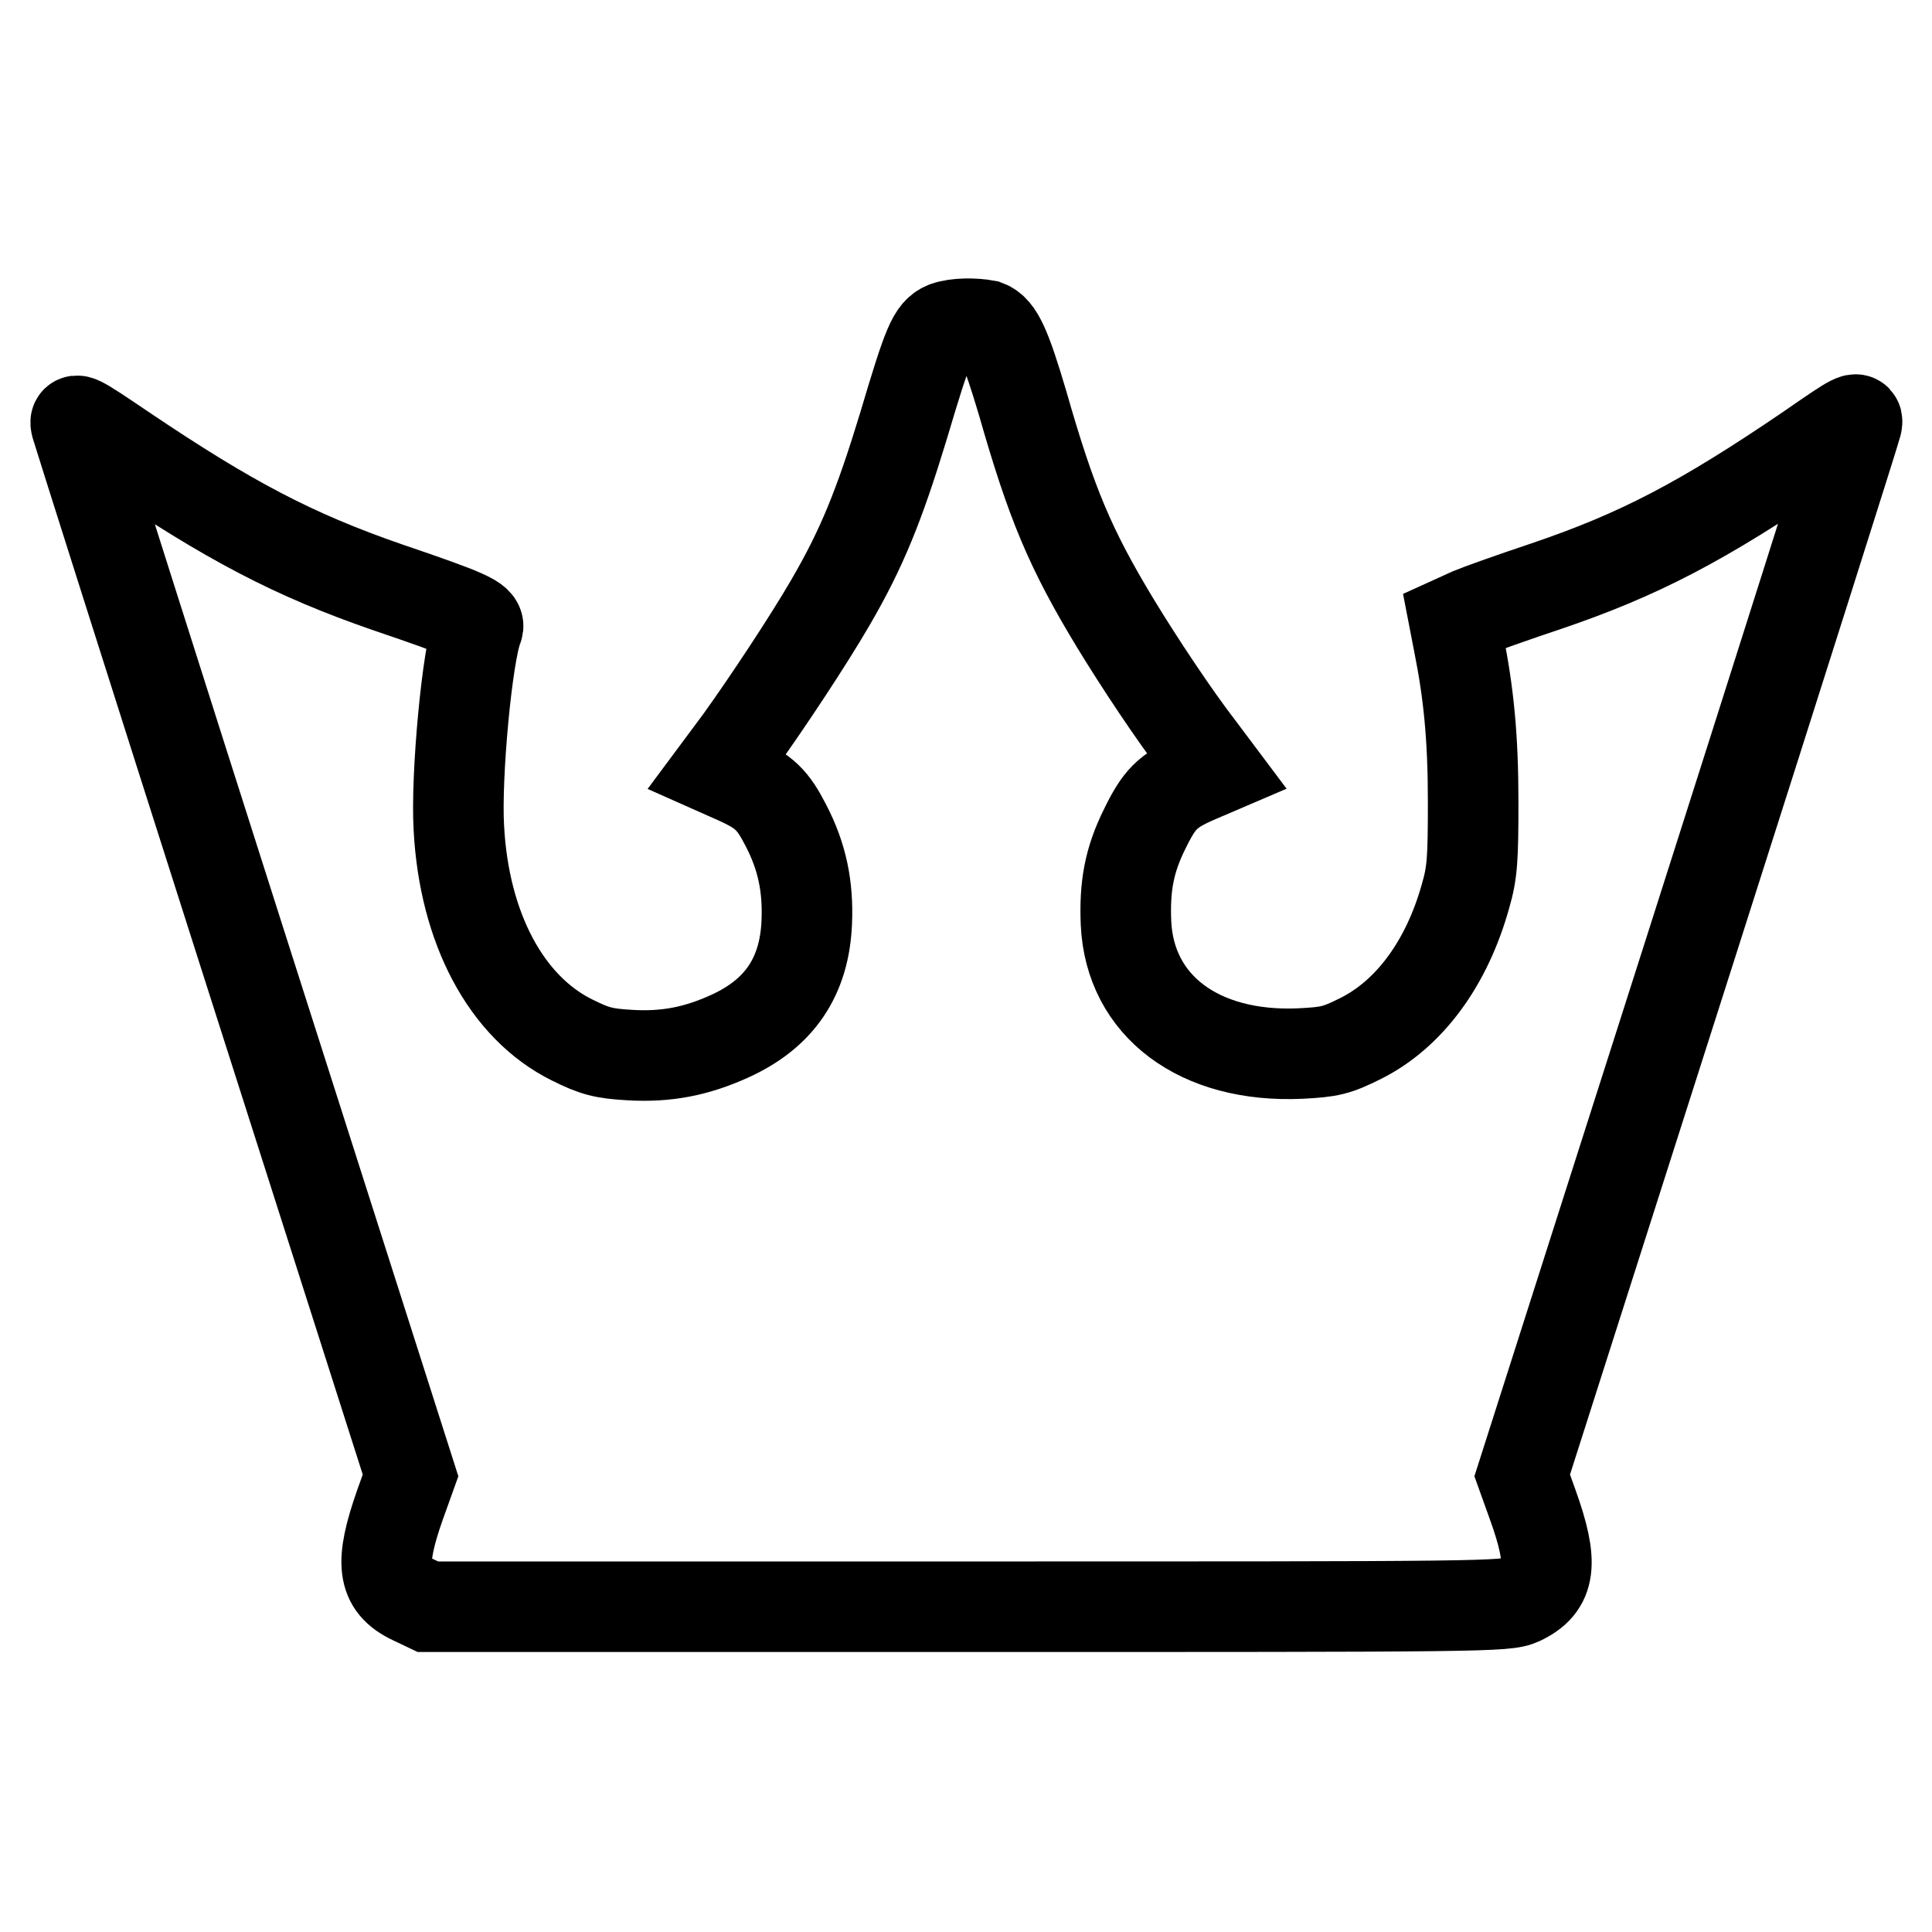 <?xml version="1.0" encoding="utf-8"?>
<!-- Svg Vector Icons : http://www.onlinewebfonts.com/icon -->
<!DOCTYPE svg PUBLIC "-//W3C//DTD SVG 1.1//EN" "http://www.w3.org/Graphics/SVG/1.1/DTD/svg11.dtd">
<svg version="1.1" xmlns="http://www.w3.org/2000/svg" xmlns:xlink="http://www.w3.org/1999/xlink" x="0px" y="0px" viewBox="0 0 256 256" enable-background="new 0 0 256 256" xml:space="preserve">
<g><g><g><path stroke-width="12" fill-opacity="0" stroke="#000000"  d="M125.3,43.3c-1.7,0.7-2.3,2.1-5.6,13.2c-3.2,10.5-5.5,16.2-9.7,23.4c-2.9,5-8.4,13.3-12,18.3l-2.9,3.9l2.7,1.2c3.5,1.6,4.6,2.7,6.3,6c2.2,4.2,3,8.2,2.8,12.9c-0.3,7.2-3.6,12.1-10.2,15.1c-4.4,2-8.4,2.8-13.3,2.5c-3.4-0.2-4.6-0.5-7.6-2c-8.7-4.3-14.3-14.8-15-28.1c-0.4-6.8,1.1-23,2.5-26.5c0.4-1-1.4-1.8-12-5.4c-12.4-4.3-20.8-8.7-34.9-18.2c-6.2-4.2-6.6-4.4-6.3-3.2c0.2,0.7,10.2,32.3,22.3,70.2l22,68.9l-1.4,3.9c-2.7,7.7-2.4,10.6,1.6,12.5l2.1,1H128c69.1,0,71.5,0,73.5-0.9c4-1.9,4.4-4.8,1.6-12.6l-1.4-3.9l22-68.9c12.1-37.9,22.1-69.5,22.3-70.3c0.3-1.3-0.1-1.1-6.3,3.2c-14.1,9.6-22.5,14-34.9,18.2c-4.2,1.4-8.7,3-9.9,3.5l-2.2,1l0.6,3.1c1.3,6.5,1.9,12.4,1.9,20.9c0,7.6-0.1,9.4-1,12.5c-2.5,9-7.5,15.7-13.9,18.9c-3.2,1.6-4.1,1.8-8,2c-13.4,0.6-22.6-6.3-23.1-17.3c-0.2-4.8,0.4-8.3,2.5-12.5c1.9-3.9,3-5,6.6-6.6l2.8-1.2l-2.1-2.8c-3.4-4.4-8.1-11.5-11.2-16.6c-6-9.9-8.5-15.9-12.3-29.2c-2.2-7.4-3.2-9.7-4.8-10.3C129.1,42.8,126.7,42.8,125.3,43.3z"/></g></g></g>
</svg>